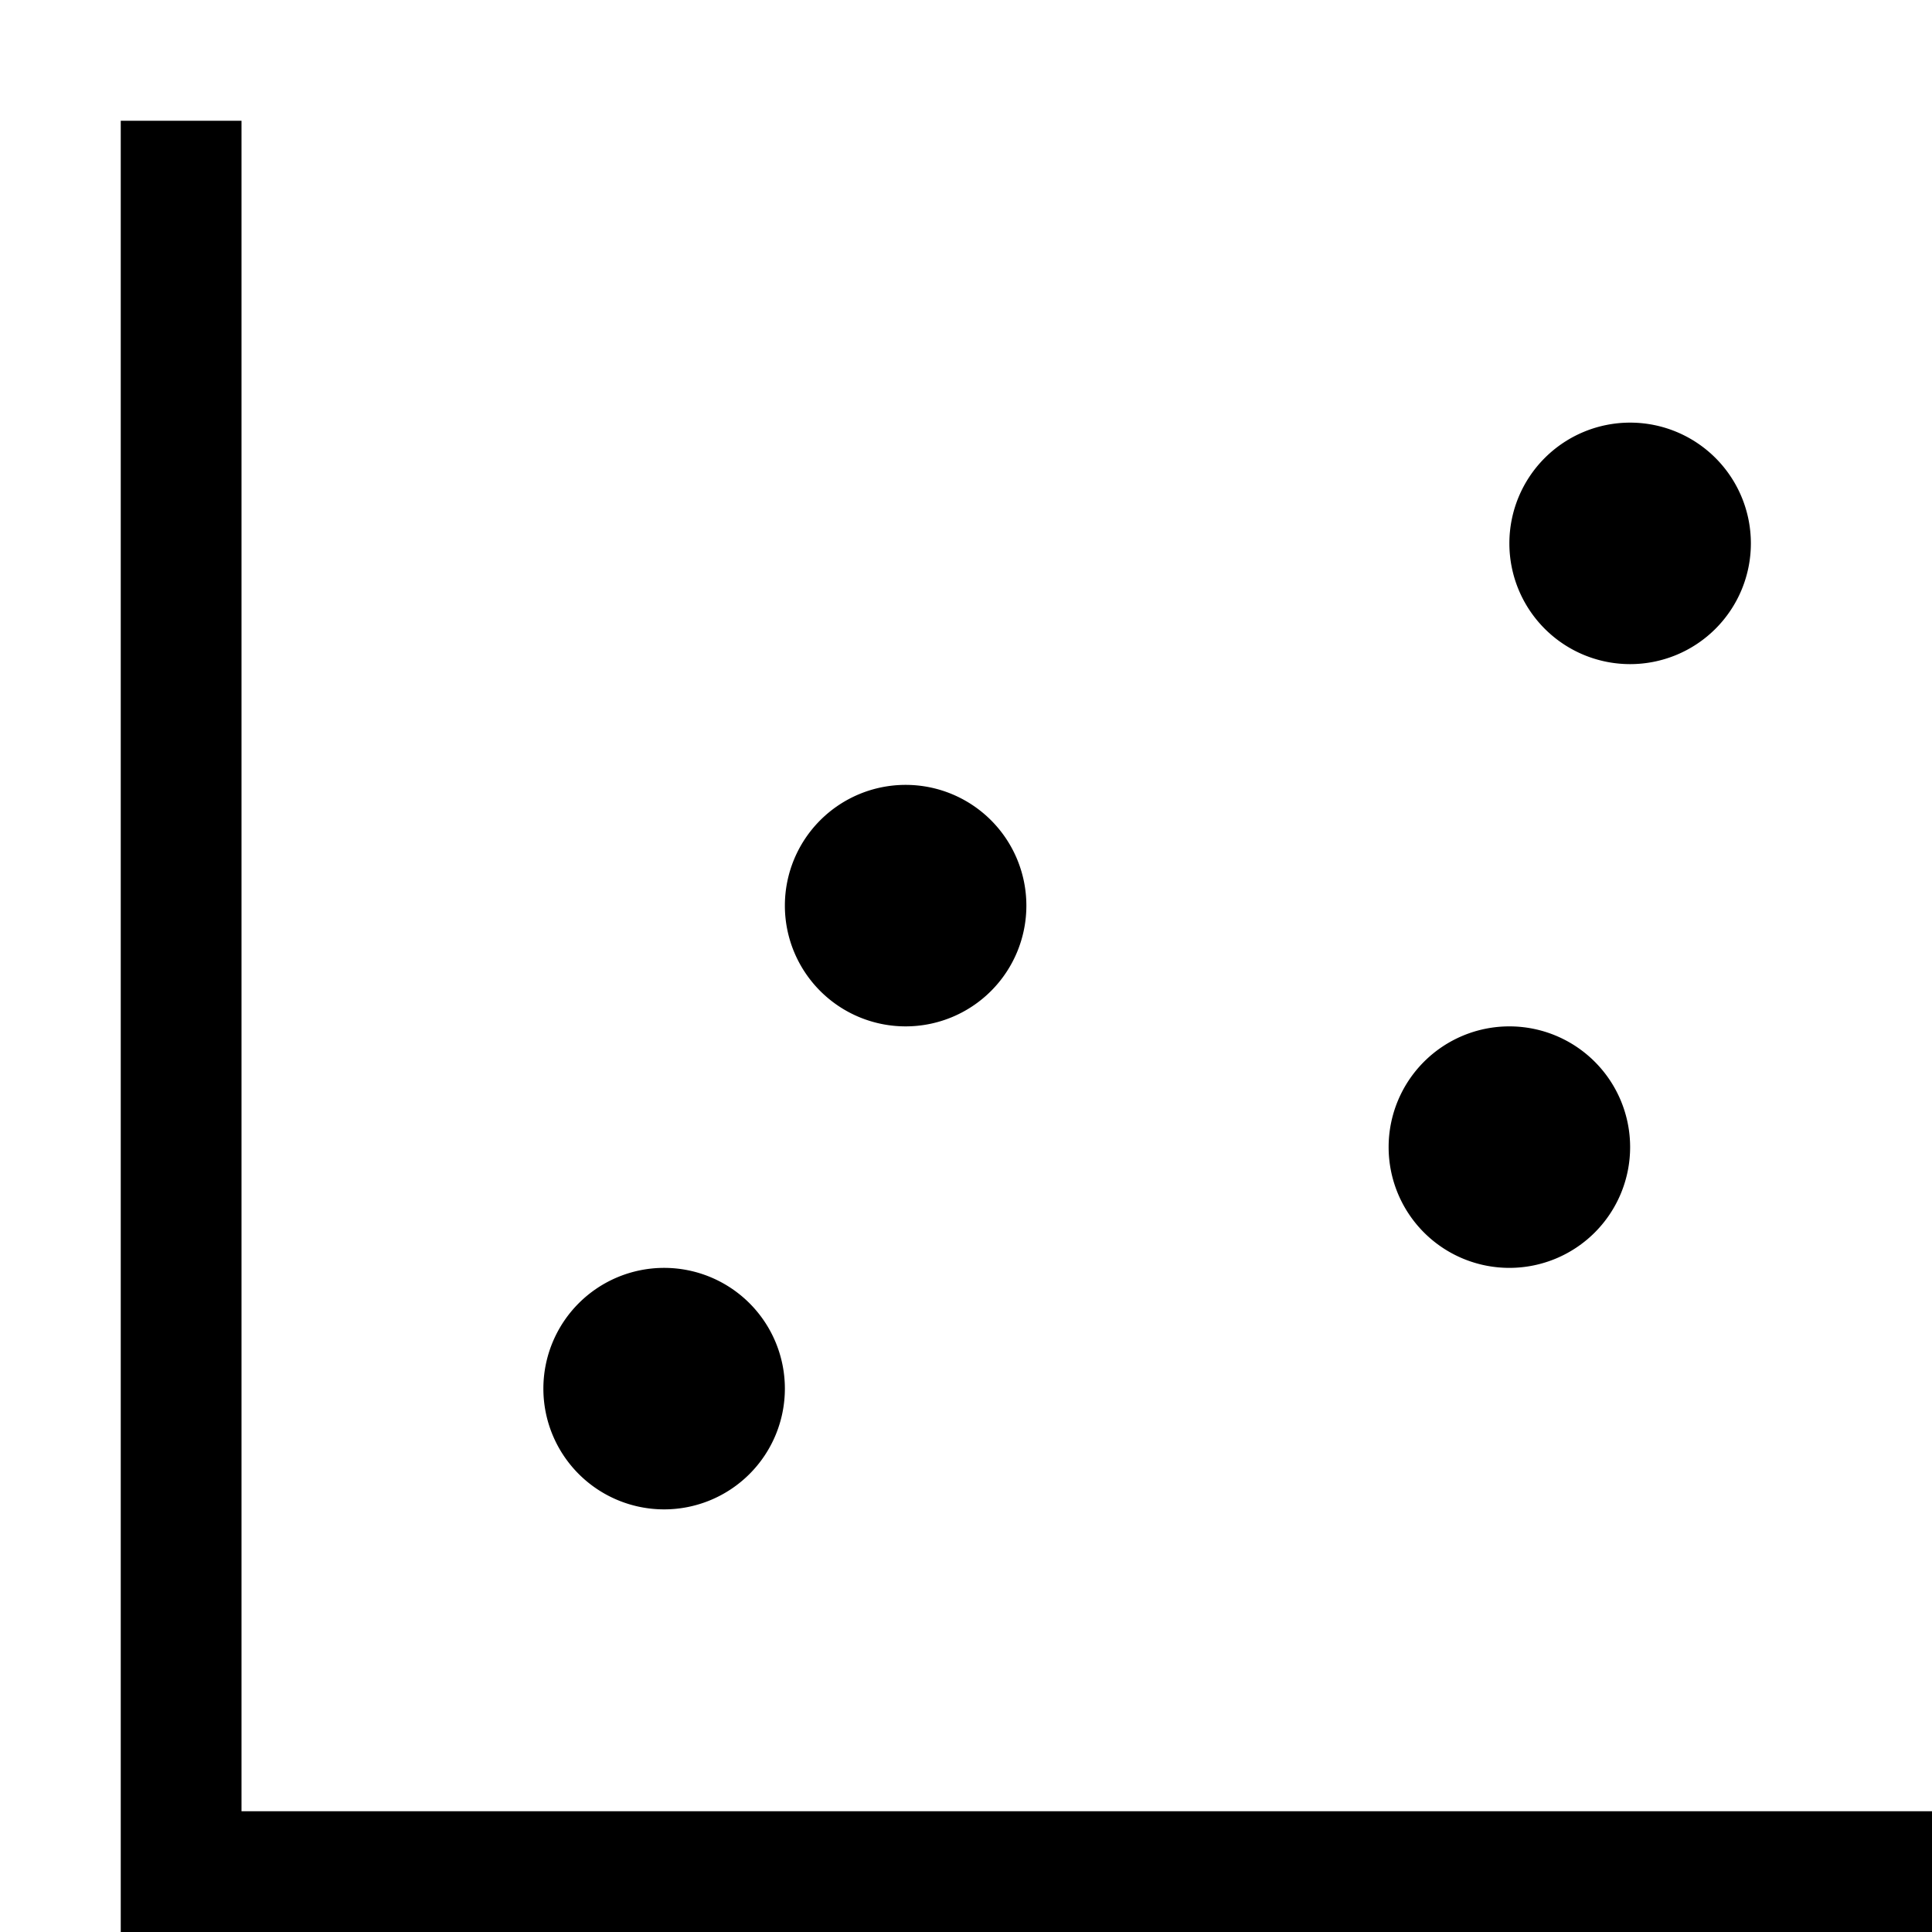 <svg xmlns="http://www.w3.org/2000/svg" viewBox="0 0 16 16"><path d="M11.5 9.5a1 1 0 1 1 1 1 1 1 0 0 1-1-1zm2-4a1 1 0 1 0-1-1 1 1 0 0 0 1 1zm-6 3a1 1 0 1 0-1-1 1 1 0 0 0 1 1zm-2 4a1 1 0 1 0-1-1 1 1 0 0 0 1 1zM16 16v-1H2V1H1v15z"/><path fill="none" d="M0 0h16v16H0z"/></svg>
